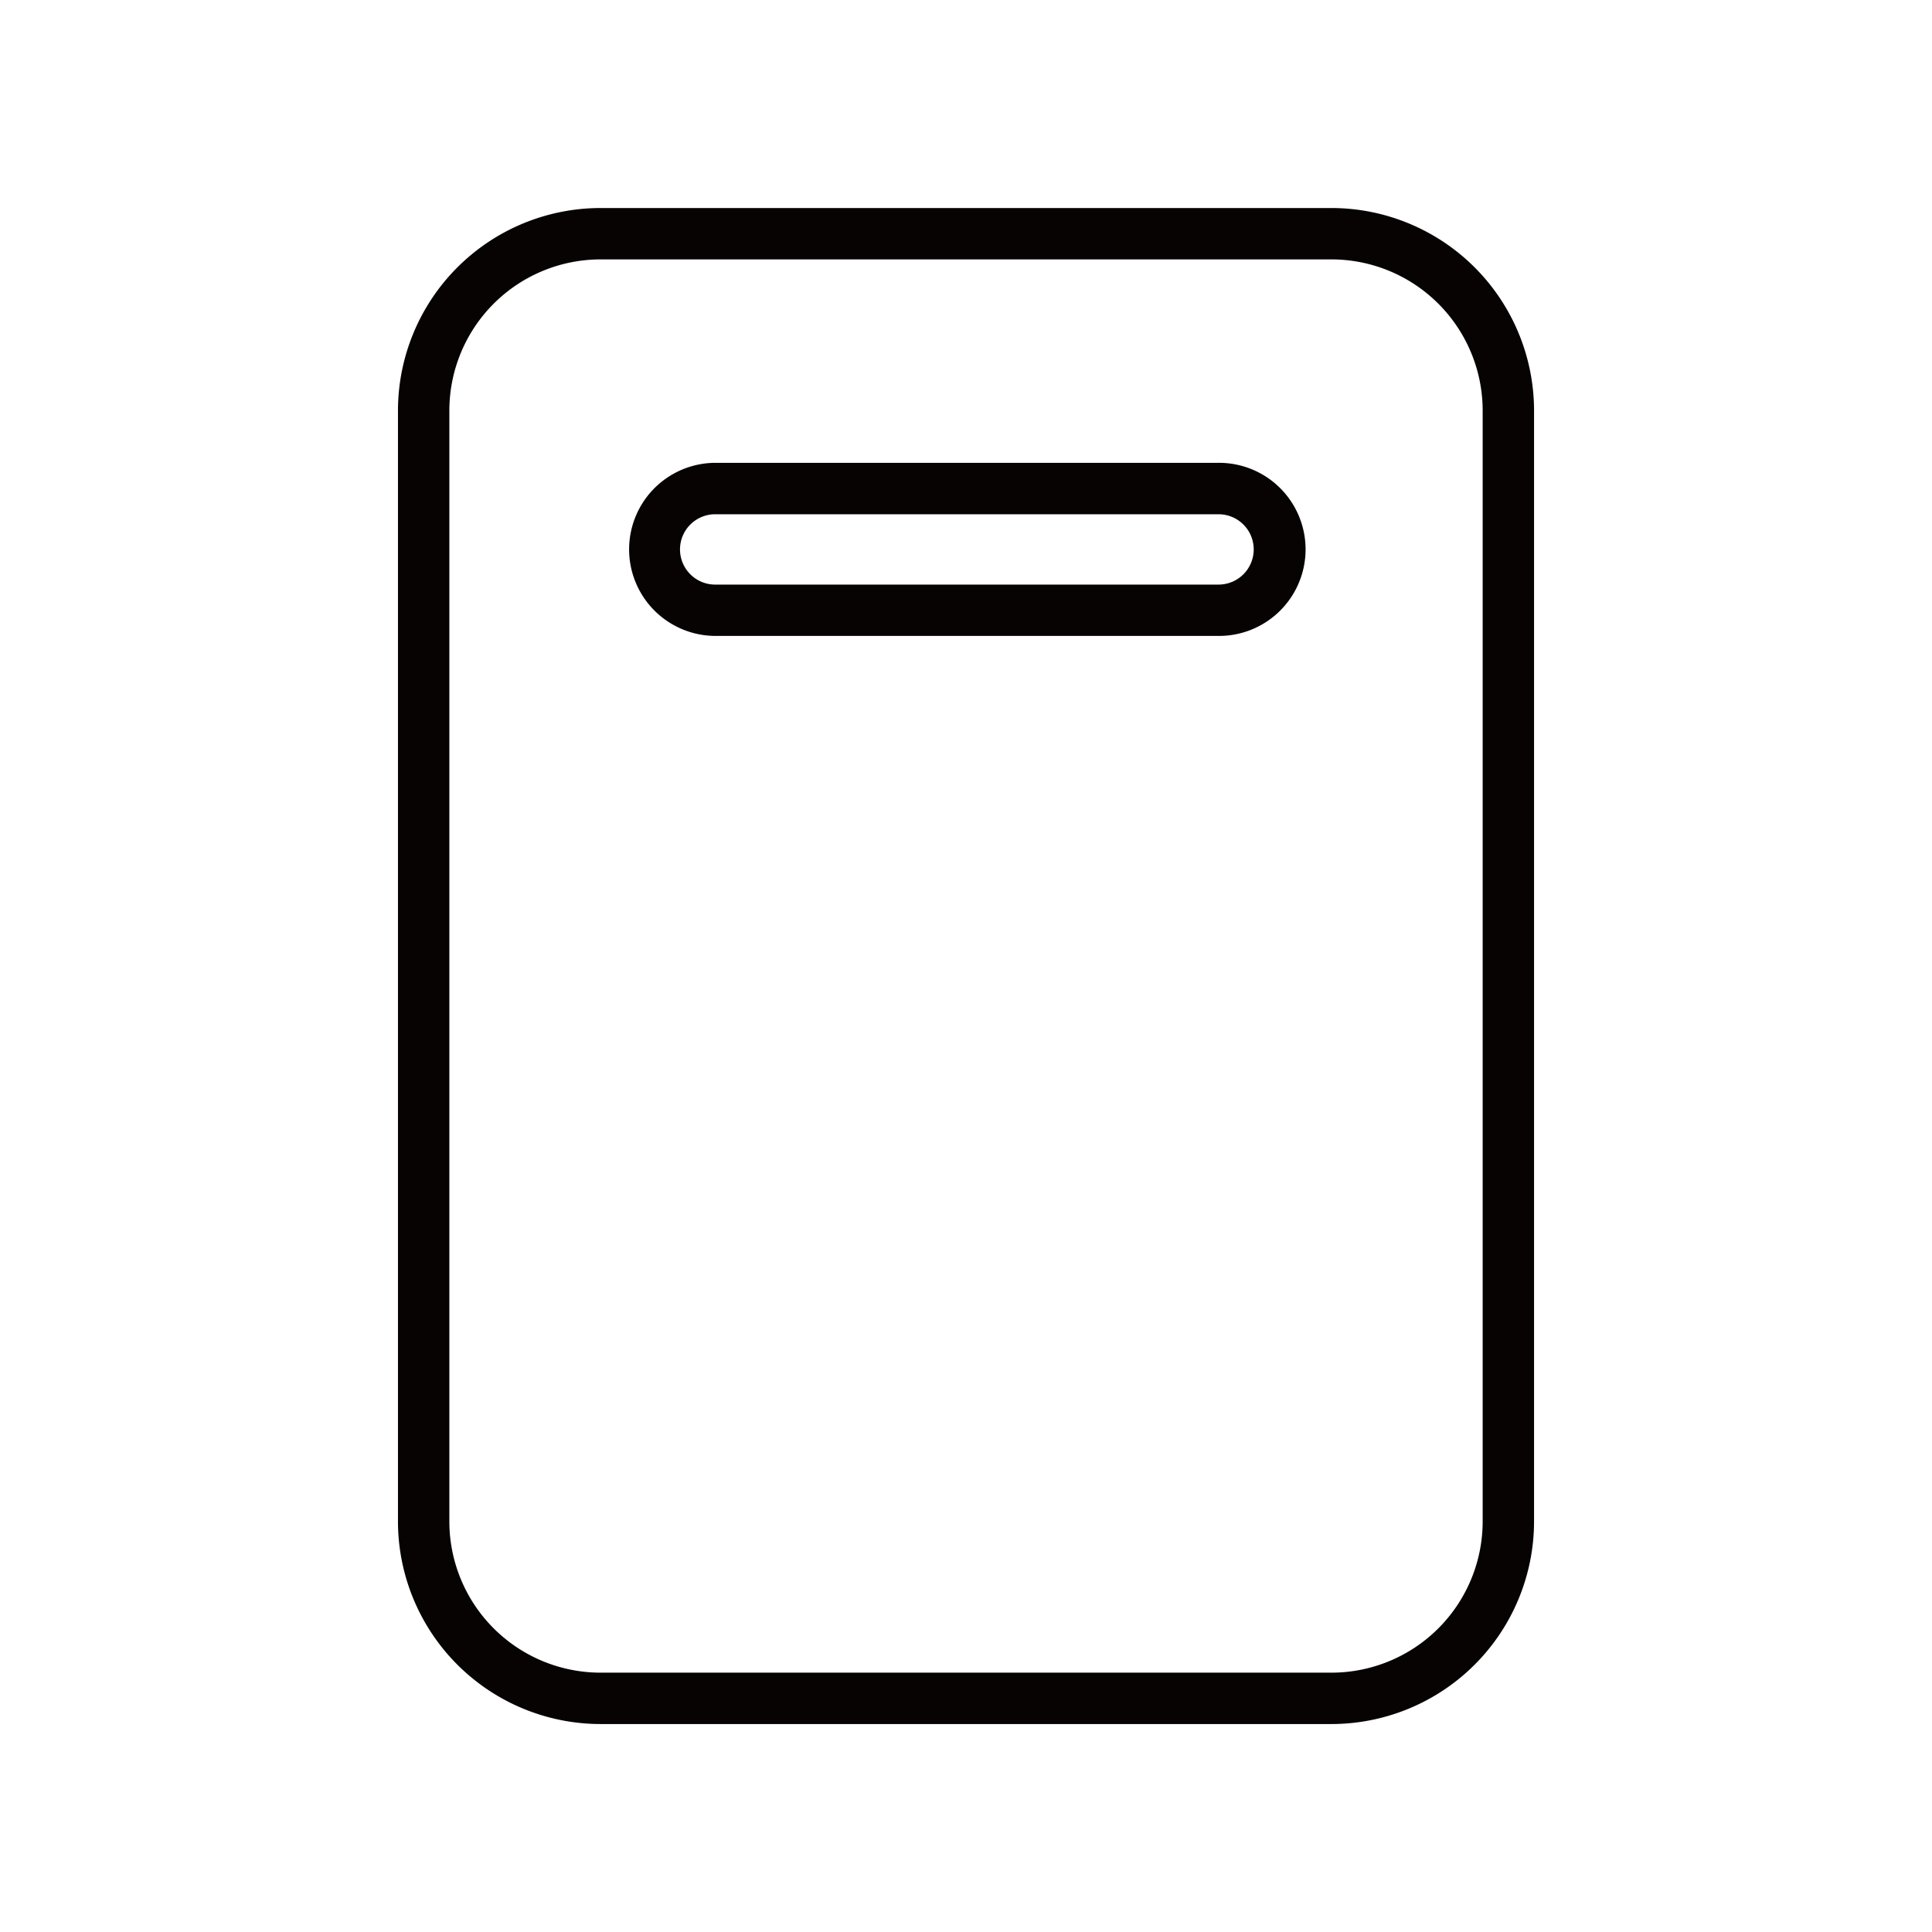 <svg xmlns="http://www.w3.org/2000/svg" xmlns:xlink="http://www.w3.org/1999/xlink" width="94" height="94" viewBox="0 0 94 94">
  <defs>
    <clipPath id="clip-path">
      <rect id="사각형_723" data-name="사각형 723" width="55.274" height="73.761" transform="translate(0 0)" fill="none"/>
    </clipPath>
  </defs>
  <g id="그룹_617" data-name="그룹 617" transform="translate(4490 22117)">
    <rect id="사각형_407" data-name="사각형 407" width="94" height="94" transform="translate(-4490 -22117)" fill="none"/>
    <g id="그룹_616" data-name="그룹 616" transform="translate(-4470.637 -22106.879)">
      <g id="그룹_615" data-name="그룹 615" clip-path="url(#clip-path)">
        <path id="패스_940" data-name="패스 940" d="M45.422,73.761H9.854A9.864,9.864,0,0,1,0,63.908V9.853A9.864,9.864,0,0,1,9.854,0H45.422a9.865,9.865,0,0,1,9.853,9.853V63.908a9.865,9.865,0,0,1-9.853,9.853M9.854,2.5A7.361,7.361,0,0,0,2.5,9.853V63.908a7.361,7.361,0,0,0,7.354,7.353H45.422a7.361,7.361,0,0,0,7.353-7.353V9.853A7.361,7.361,0,0,0,45.422,2.5Z" fill="#070303"/>
        <path id="패스_941" data-name="패스 941" d="M39.883,20.819H15.392a4.211,4.211,0,0,1,0-8.421H39.883a4.211,4.211,0,1,1,0,8.421M15.392,14.9a1.711,1.711,0,0,0,0,3.421H39.883a1.711,1.711,0,1,0,0-3.421Z" fill="#070303"/>
      </g>
    </g>
  </g>
</svg>
